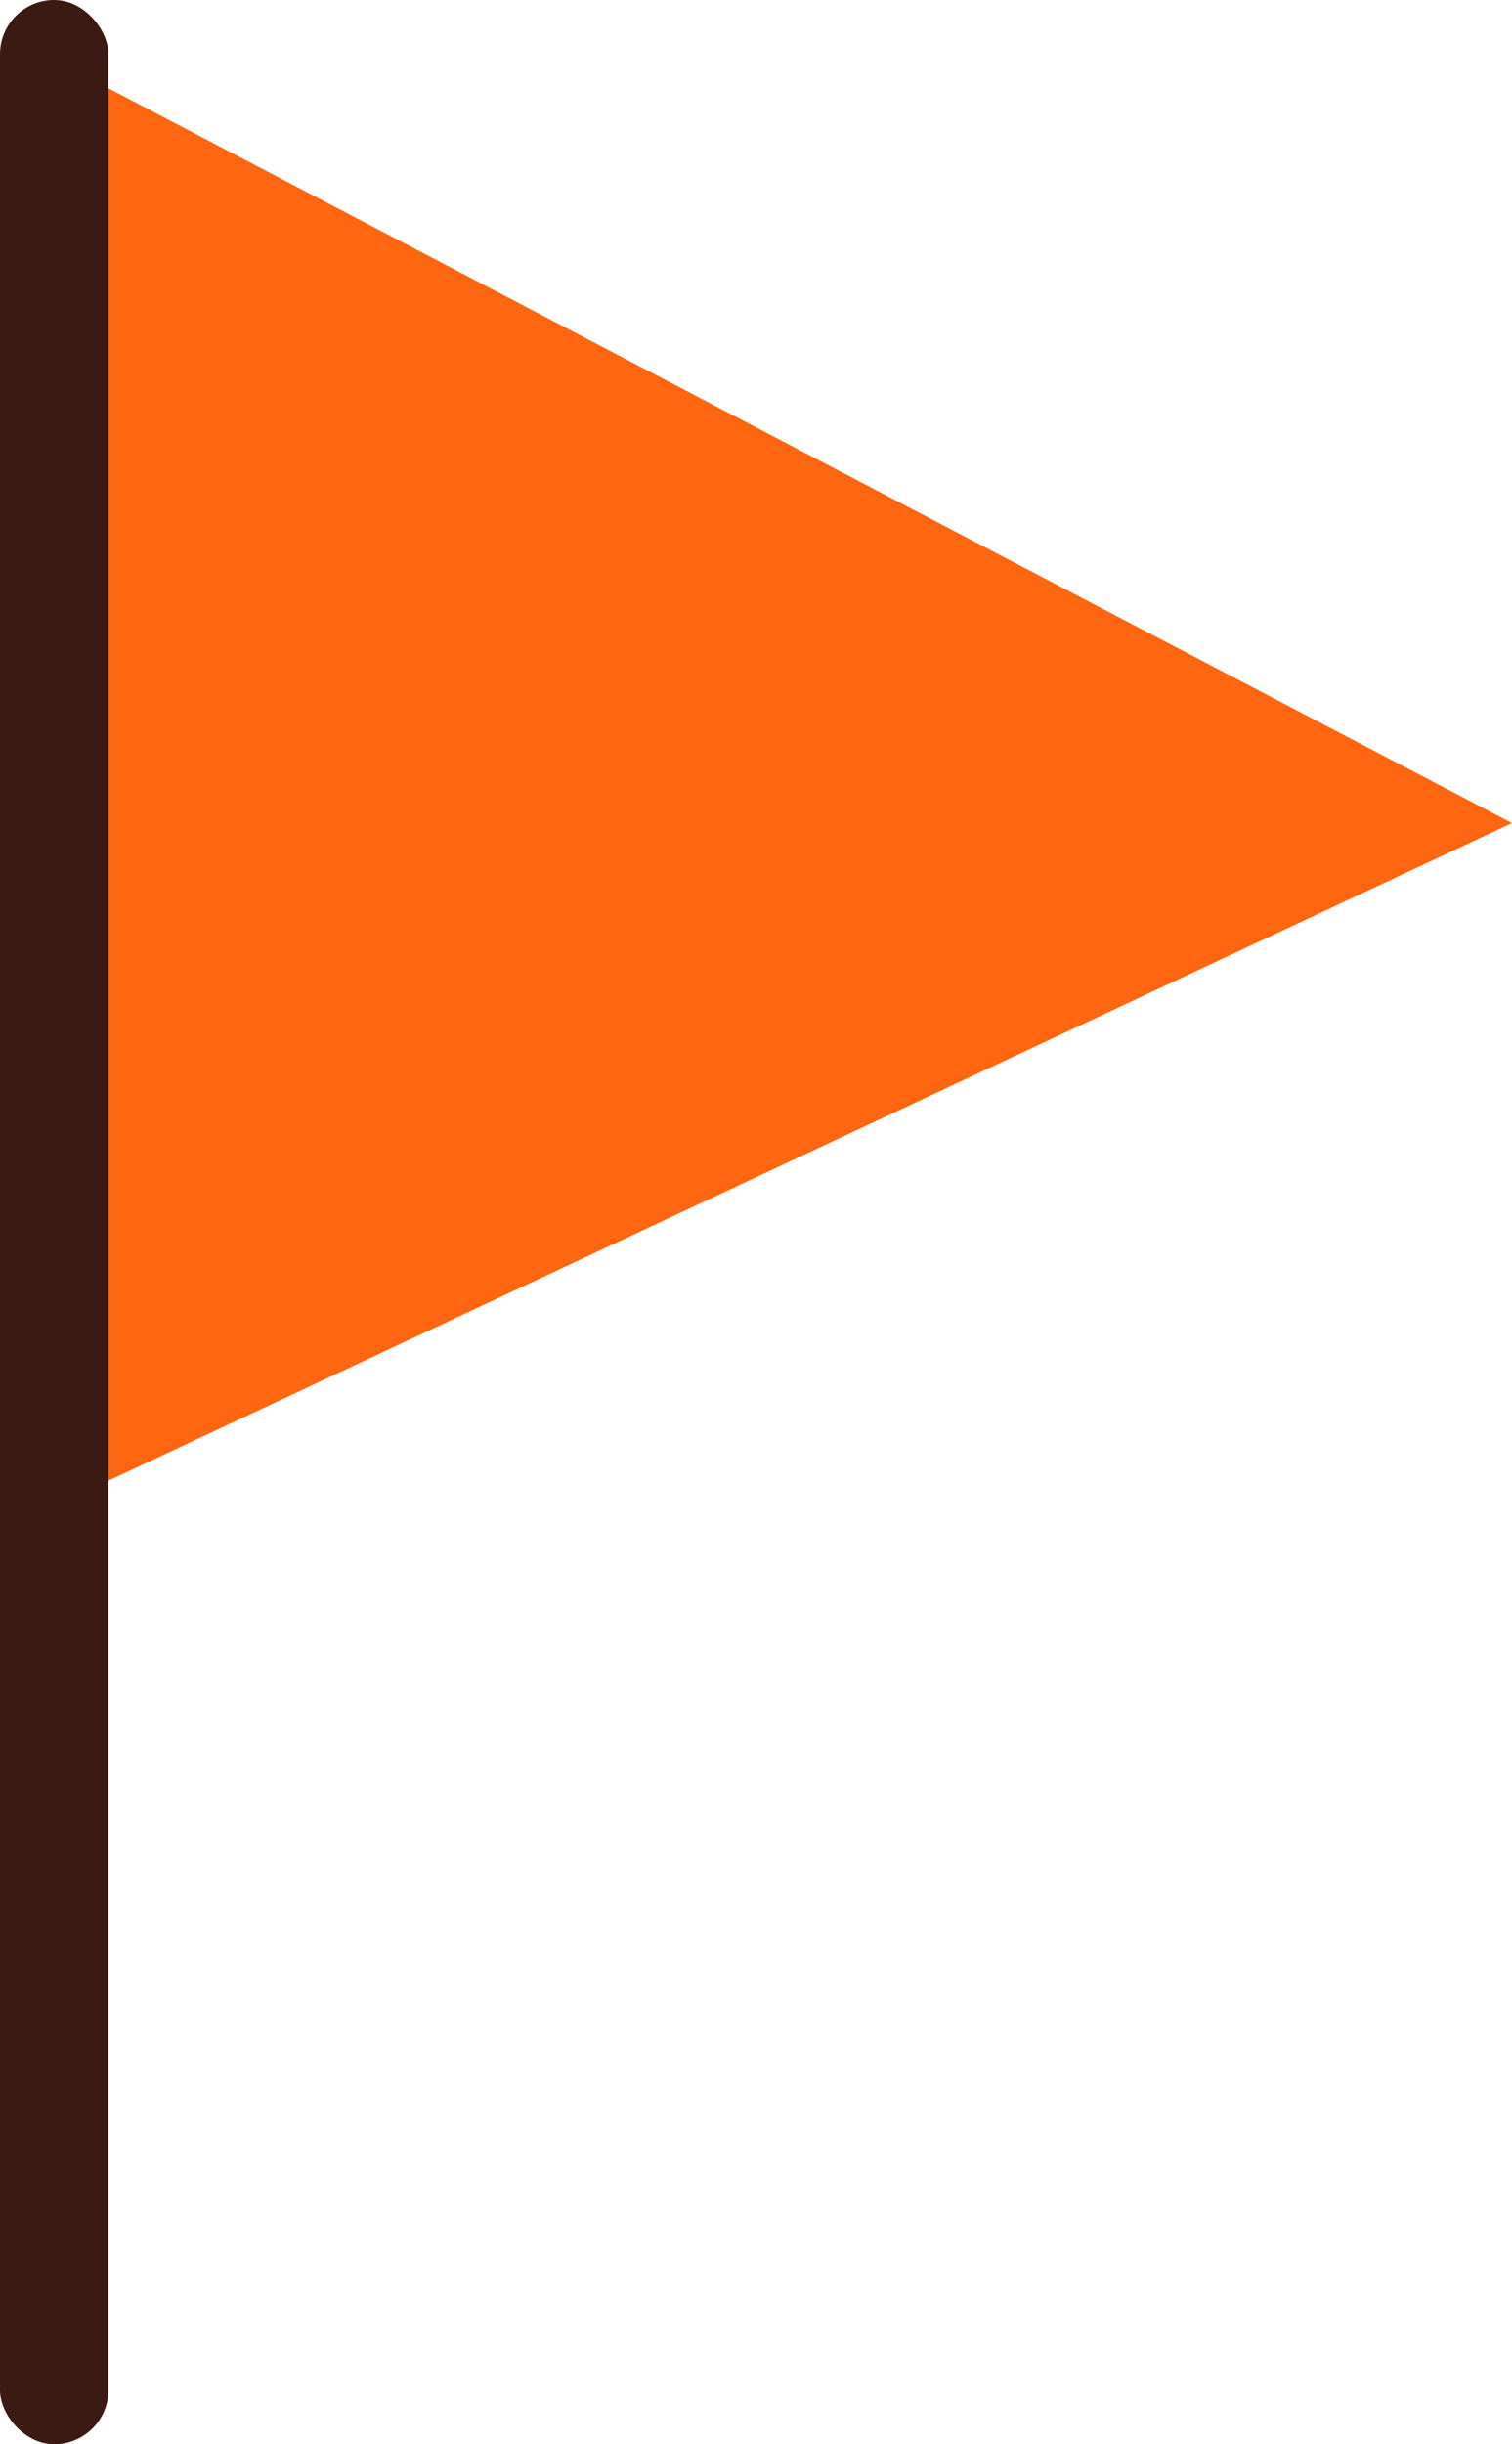   <svg xmlns="http://www.w3.org/2000/svg" viewBox="0 0 140.645 227.307">
   <g data-name="图层 2">
    <g data-name="图层 1">
     <polyline points="5.041 5.571 140.645 76.543 5.041 140.06" style="fill:#ff660f">
     </polyline>
     <rect width="10.083" height="227.307" rx="5.041" style="fill:#3b1a13">
     </rect>
    </g>
   </g>
  </svg>
